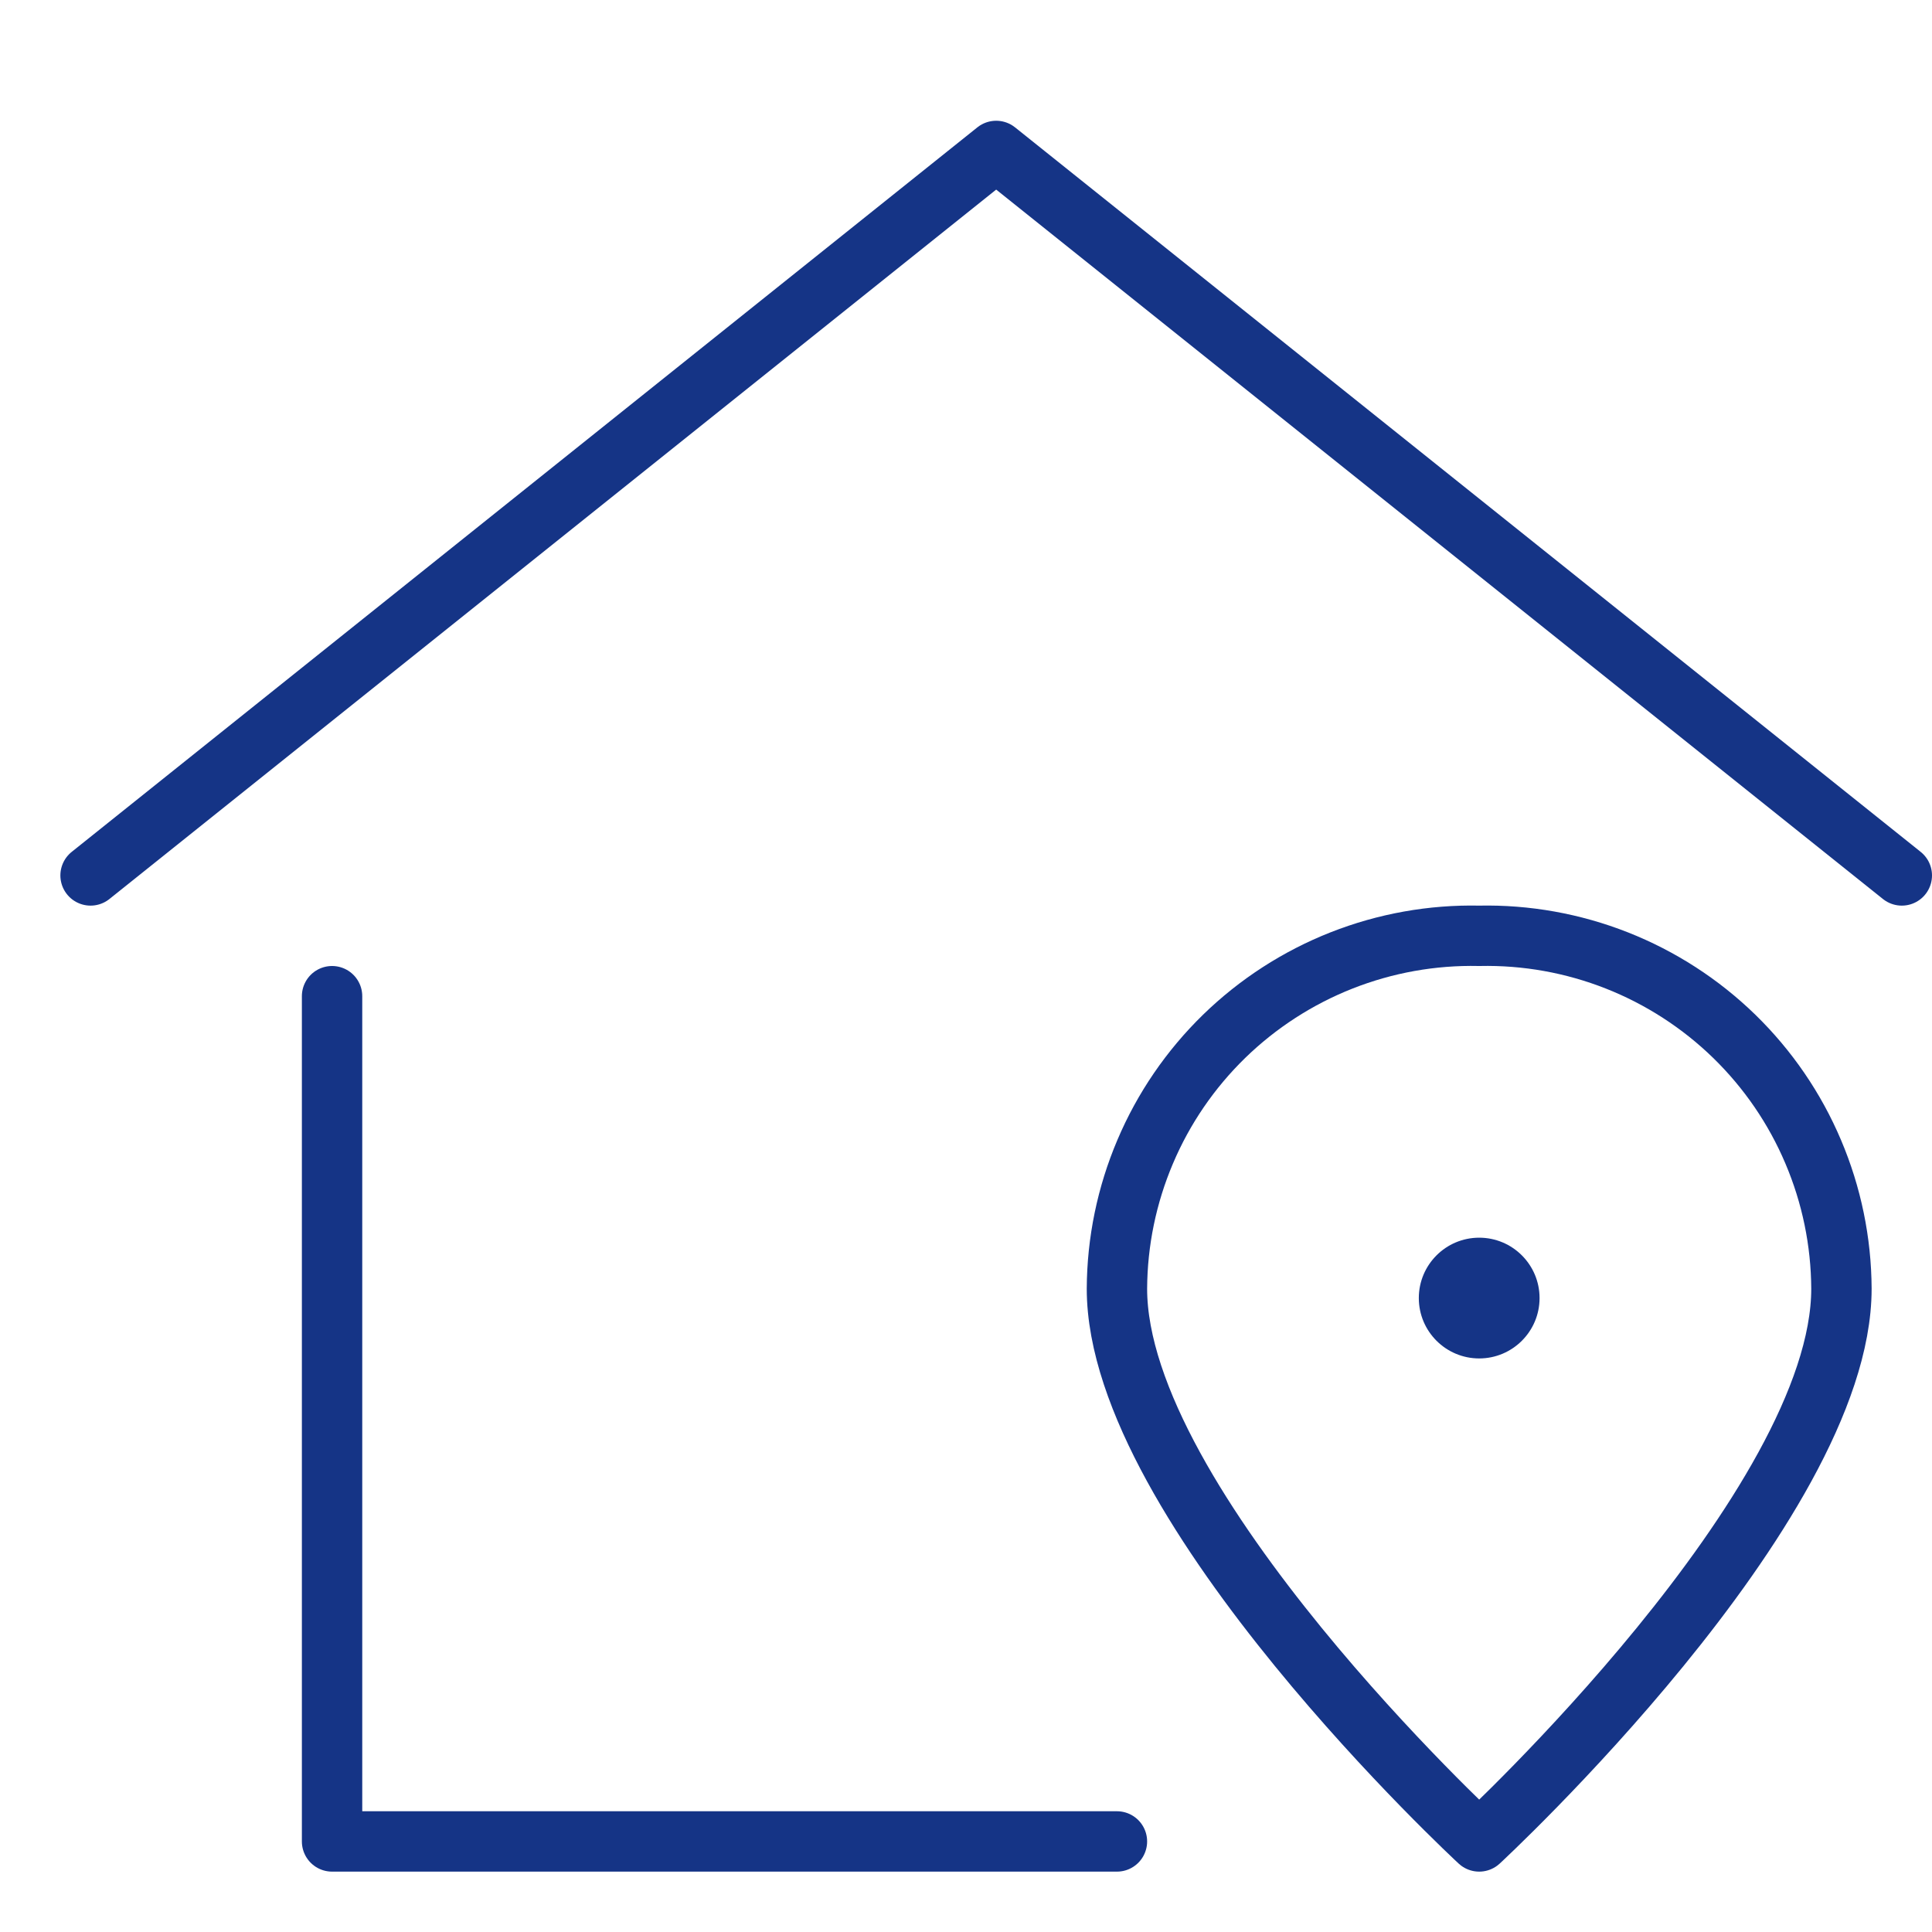 <svg width="32" height="32" viewBox="0 0 32 32" fill="none" xmlns="http://www.w3.org/2000/svg">
<path d="M1.5 14.5L16.5 2.5L31.5 14.5" stroke="#153486" stroke-miterlimit="10" stroke-linecap="round" stroke-linejoin="round"/>
<path d="M5.5 16.5V30.5H18.5" stroke="#153486" stroke-miterlimit="10" stroke-linecap="round" stroke-linejoin="round"/>
<path d="M24.5 22.5C25.052 22.5 25.5 22.052 25.5 21.5C25.5 20.948 25.052 20.5 24.5 20.5C23.948 20.5 23.5 20.948 23.5 21.5C23.5 22.052 23.948 22.5 24.5 22.5Z" fill="#153486"/>
<path d="M30.5 21.344C30.5 24.951 24.5 30.5 24.5 30.5C24.5 30.5 18.5 24.951 18.5 21.344C18.504 20.564 18.663 19.793 18.968 19.076C19.272 18.358 19.717 17.709 20.275 17.165C20.834 16.621 21.495 16.194 22.22 15.908C22.946 15.622 23.721 15.483 24.5 15.5C25.279 15.483 26.054 15.622 26.78 15.908C27.505 16.194 28.166 16.621 28.725 17.165C29.283 17.709 29.728 18.358 30.032 19.076C30.337 19.793 30.496 20.564 30.5 21.344Z" stroke="#153486" stroke-miterlimit="10" stroke-linecap="round" stroke-linejoin="round"/>
</svg>
